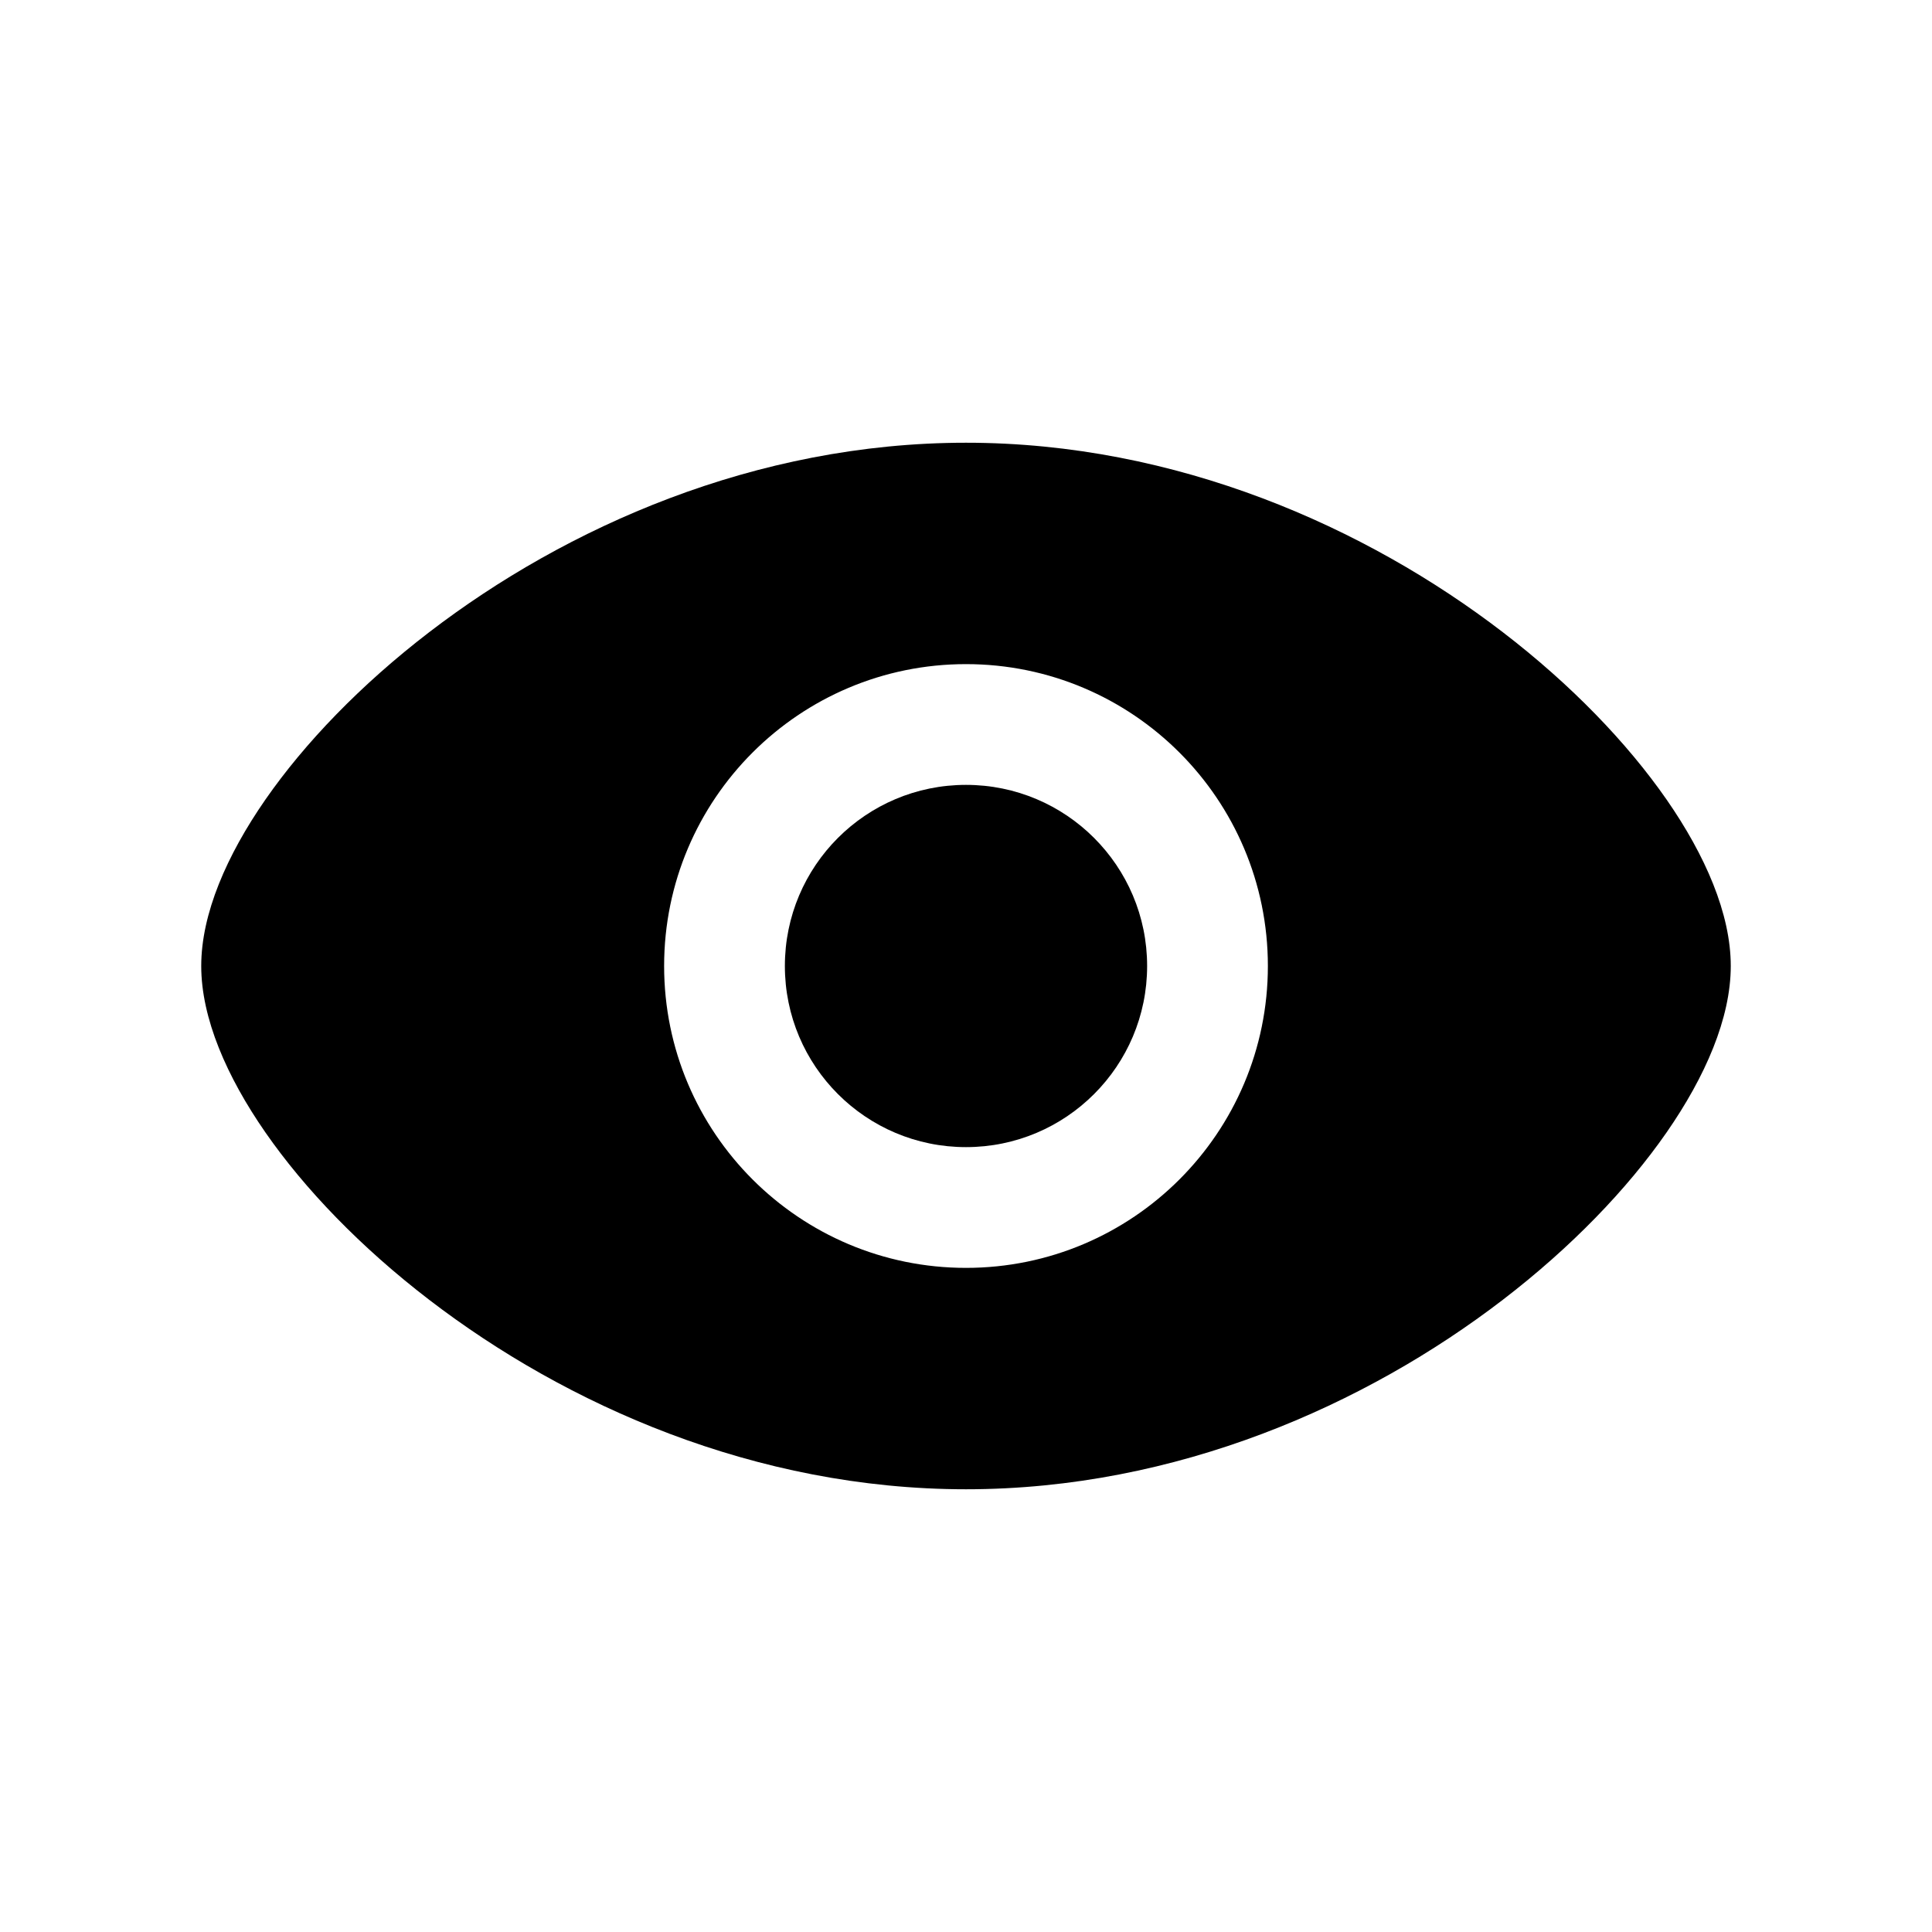 <svg width='32' height='32' viewBox='0 0 32 32' fill='none' xmlns='http://www.w3.org/2000/svg'><path d='M16 13C14.343 13 13 14.343 13 16C13 17.657 14.343 19 16 19C17.657 19 19 17.657 19 16C19 14.343 17.657 13 16 13Z' fill='#000000'/><path fill-rule='evenodd' clip-rule='evenodd' d='M16 7.333C12.51 7.333 9.371 8.735 7.109 10.471C5.976 11.34 5.047 12.306 4.395 13.245C3.756 14.166 3.333 15.135 3.333 16C3.333 16.865 3.756 17.834 4.395 18.755C5.047 19.695 5.976 20.66 7.109 21.529C9.371 23.265 12.51 24.667 16 24.667C19.49 24.667 22.629 23.265 24.891 21.529C26.024 20.66 26.953 19.695 27.605 18.755C28.244 17.834 28.667 16.865 28.667 16C28.667 15.135 28.244 14.166 27.605 13.245C26.953 12.306 26.024 11.34 24.891 10.471C22.629 8.735 19.49 7.333 16 7.333ZM11 16C11 13.239 13.239 11 16 11C18.761 11 21 13.239 21 16C21 18.761 18.761 21 16 21C13.239 21 11 18.761 11 16Z' fill='#000000'/></svg>